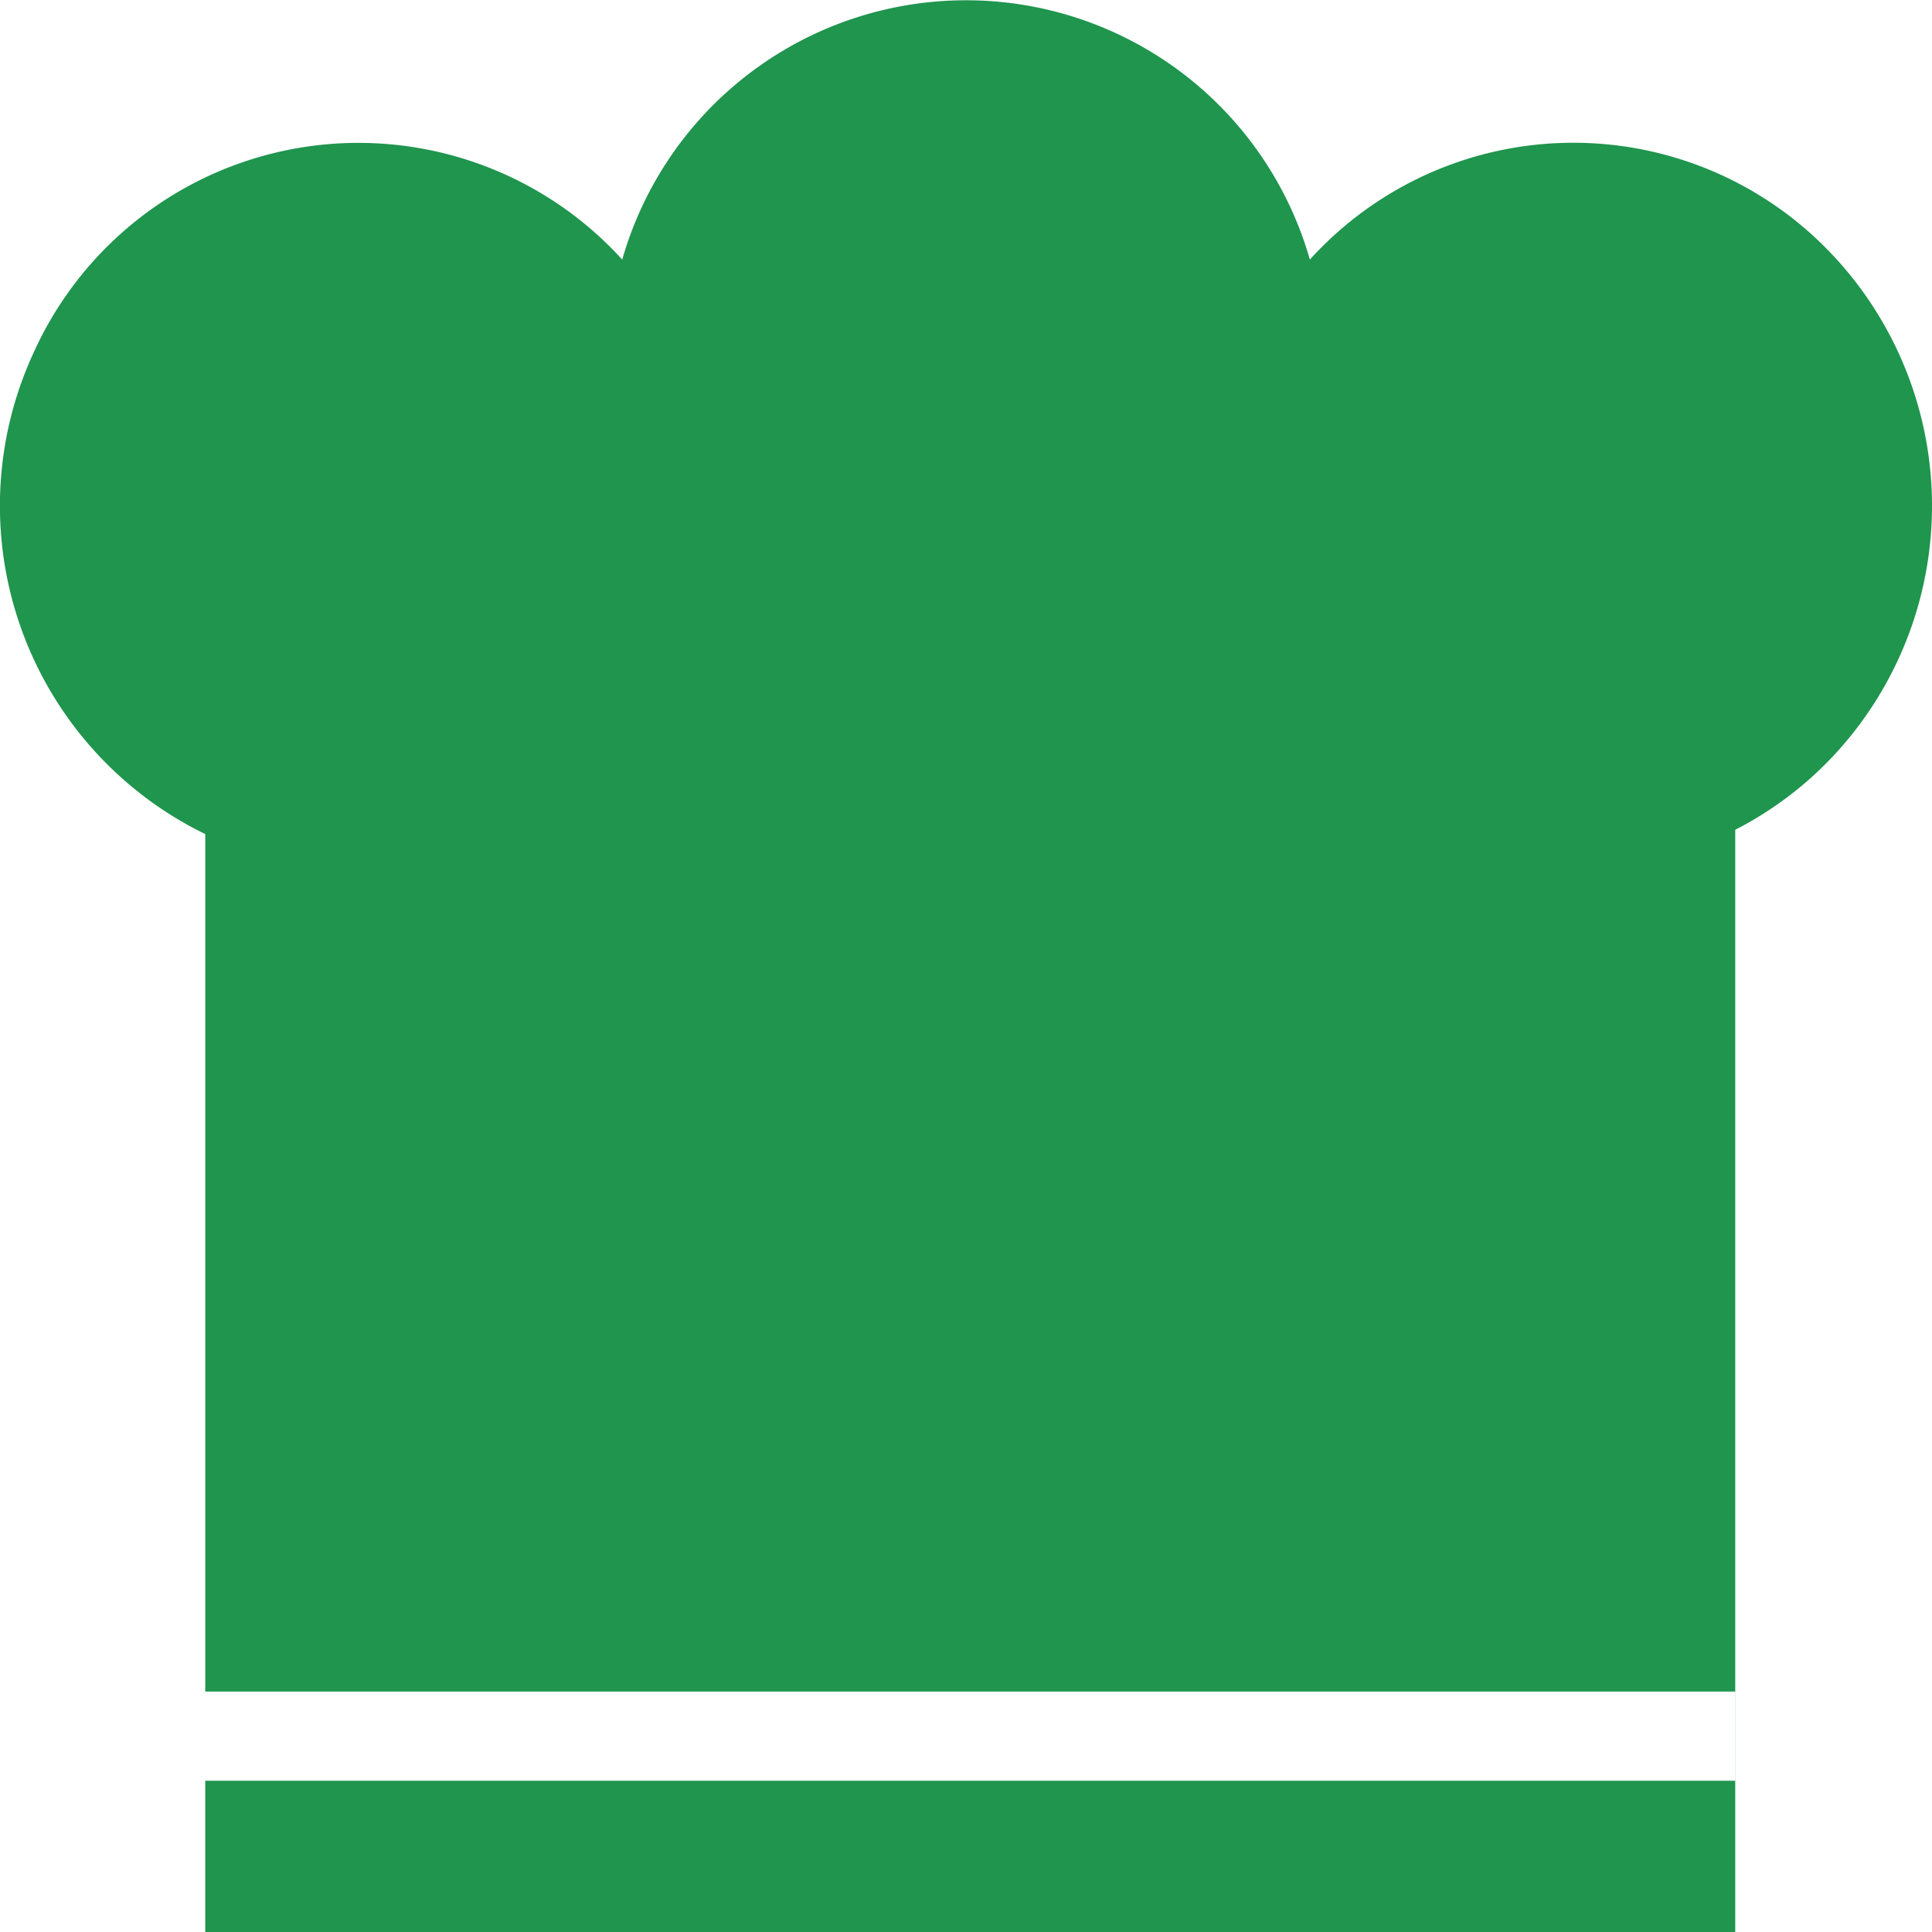 <svg xmlns="http://www.w3.org/2000/svg" width="96" height="96" viewBox="0 0 96 96"><path d="M355.3,400.473a17.668,17.668,0,0,0-25.182,1.023,17.768,17.768,0,0,0-34.168,0,17.709,17.709,0,0,0-29.2,4.521,18.14,18.14,0,0,0,8.482,24.025v42.607H351.25v4.431H275.231V484.6l76.024,0V429.829a17.833,17.833,0,0,0,5.052-3.864A18.2,18.2,0,0,0,355.3,400.473Z" transform="translate(-265.032 -388.597)" fill="#1f954e"/></svg>